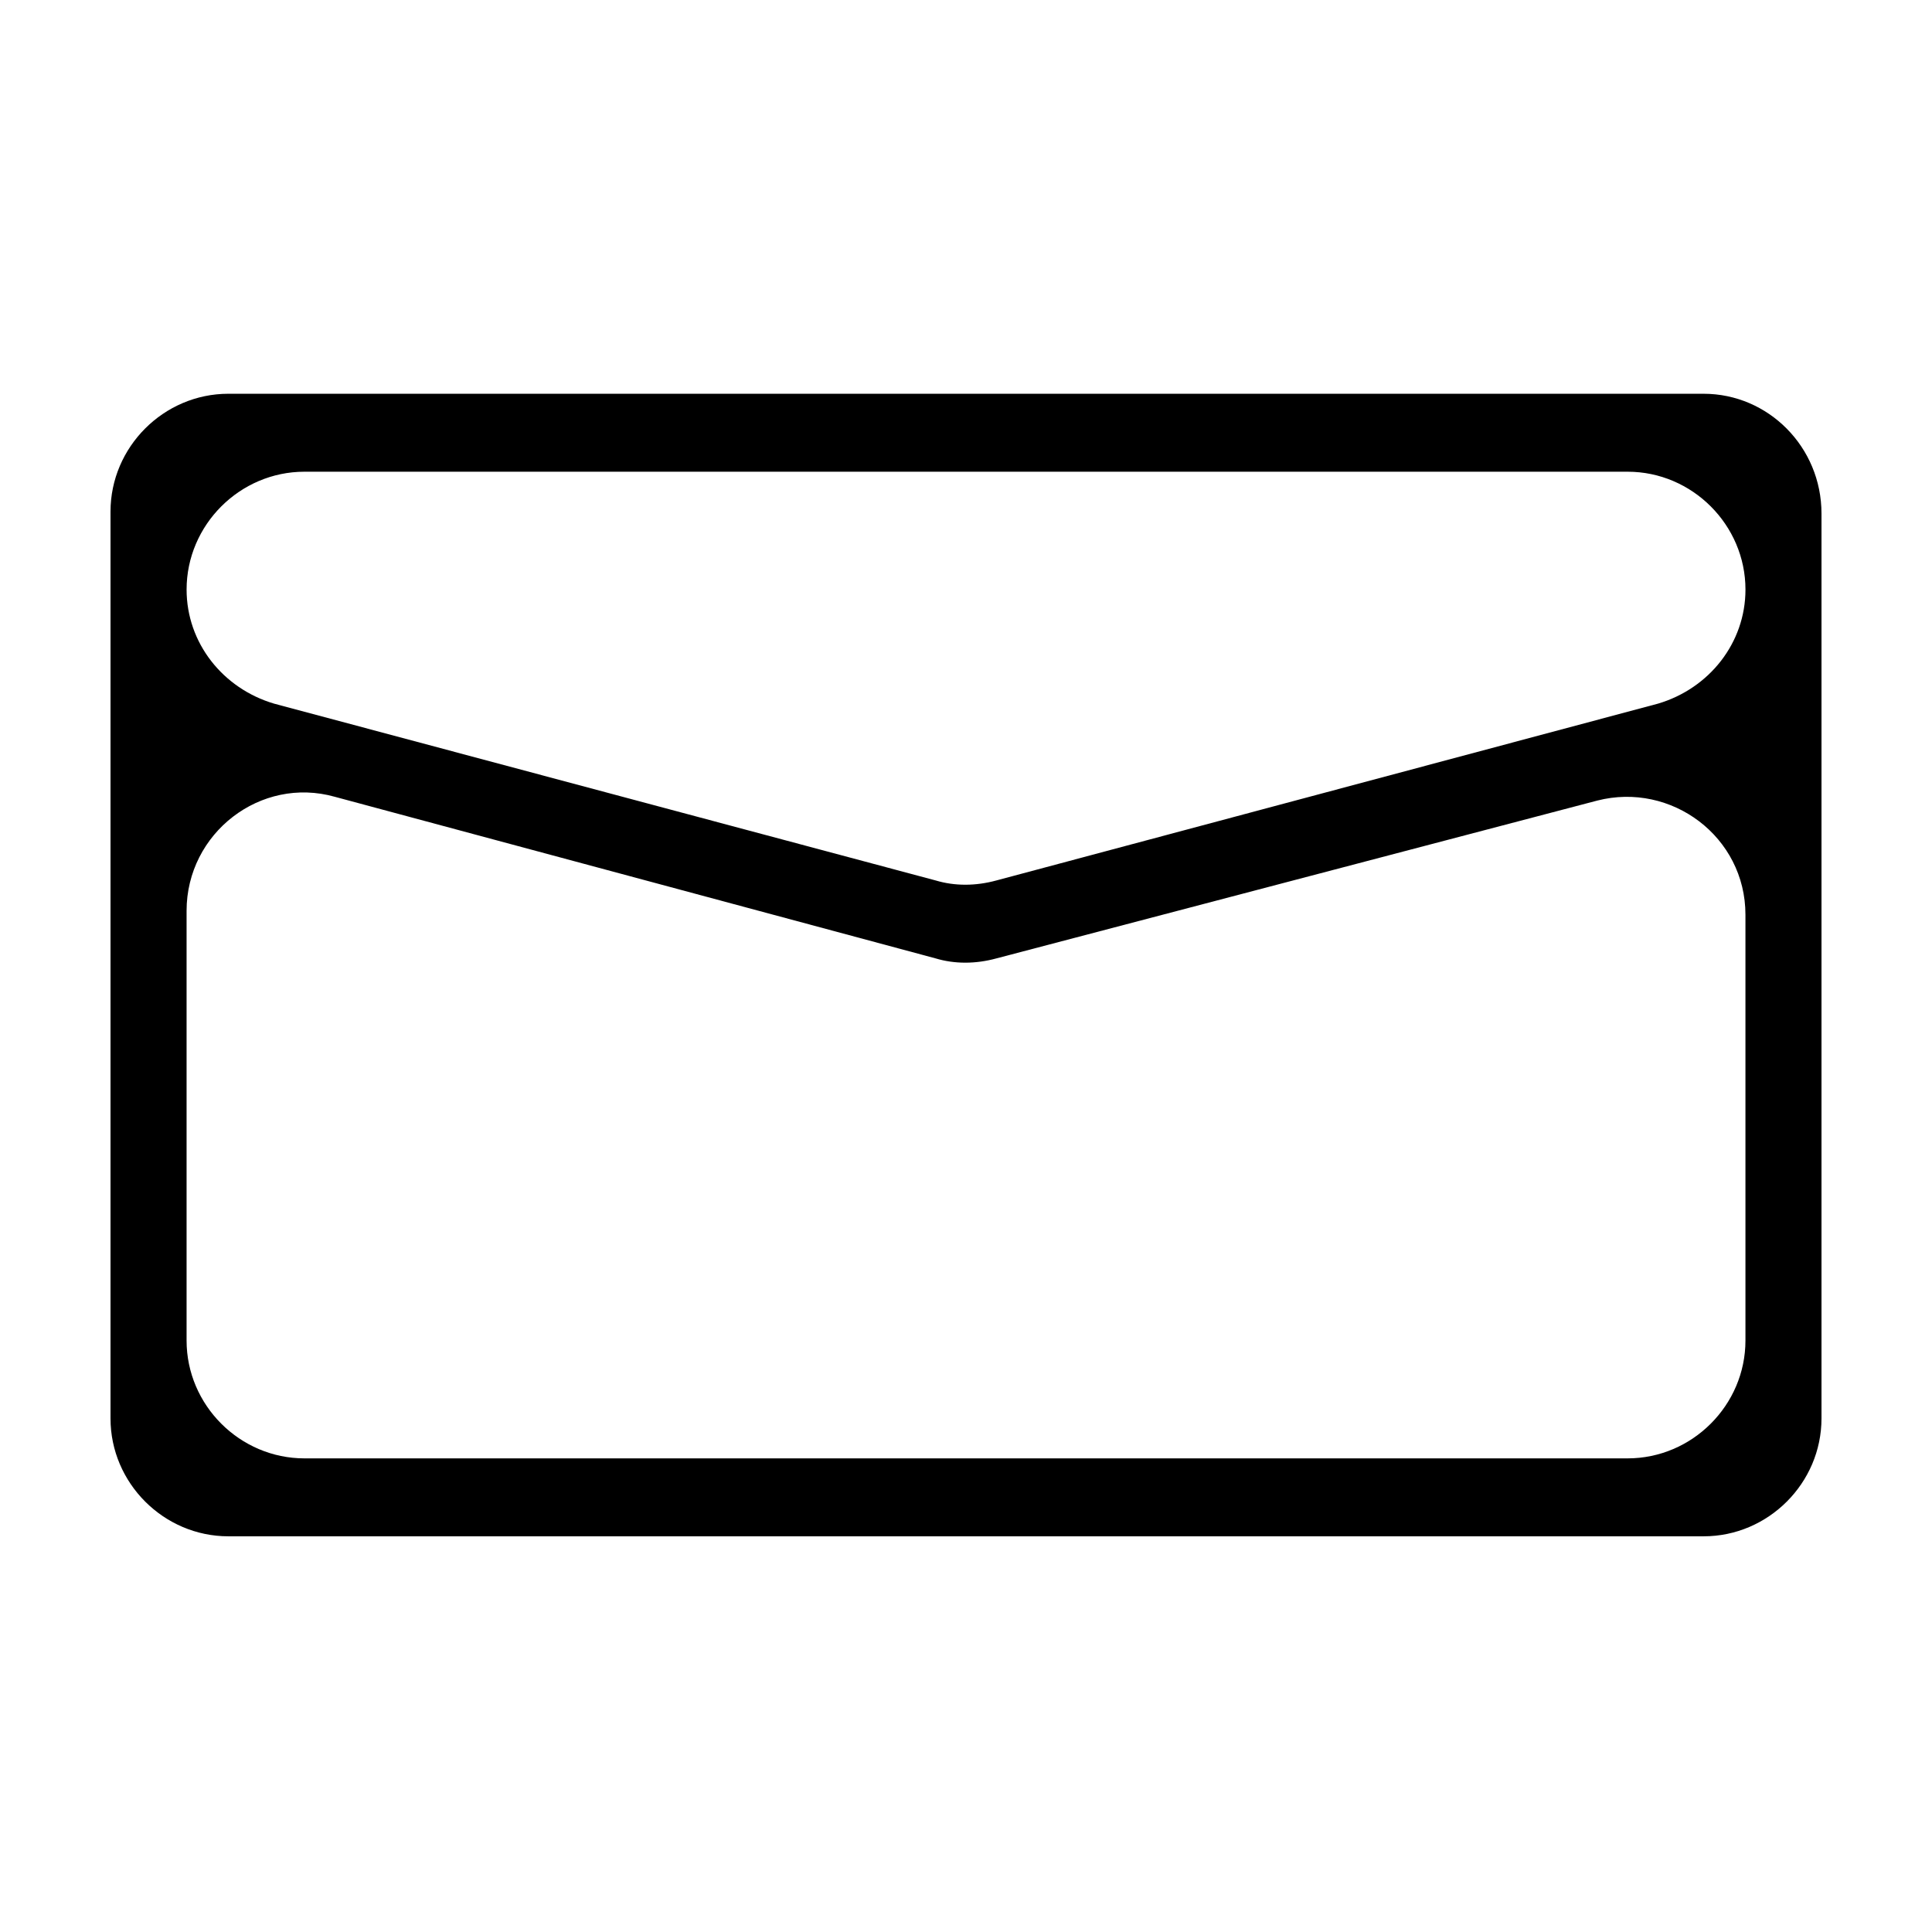 <?xml version="1.0" encoding="UTF-8"?>
<!-- Uploaded to: SVG Repo, www.svgrepo.com, Generator: SVG Repo Mixer Tools -->
<svg fill="#000000" width="800px" height="800px" version="1.1" viewBox="144 144 512 512" xmlns="http://www.w3.org/2000/svg">
 <path d="m595.48 248.35h-390.96c-17.129 0-31.234 14.105-31.234 31.234v240.32c0 17.129 14.105 31.234 31.234 31.234h390.96c17.129 0 31.234-14.105 31.234-31.234v-239.81c0-17.637-14.105-31.742-31.234-31.742zm11.082 250.9c0 17.129-14.105 31.234-31.234 31.234h-350.65c-17.129 0-31.234-14.105-31.234-31.234v-113.86c0-20.656 19.648-35.77 39.297-30.23l159.2 42.824c5.039 1.512 10.578 1.512 16.121 0l159.2-41.816c19.648-5.039 39.297 9.574 39.297 30.23zm-23.172-168.78-175.32 46.855c-5.543 1.512-11.082 1.512-16.121 0l-175.32-46.855c-13.609-4.031-23.18-16.121-23.18-30.227 0-17.129 14.105-31.234 31.234-31.234h350.65c17.129 0 31.234 14.105 31.234 31.234 0 14.105-9.57 26.195-23.172 30.227z"/>
</svg>